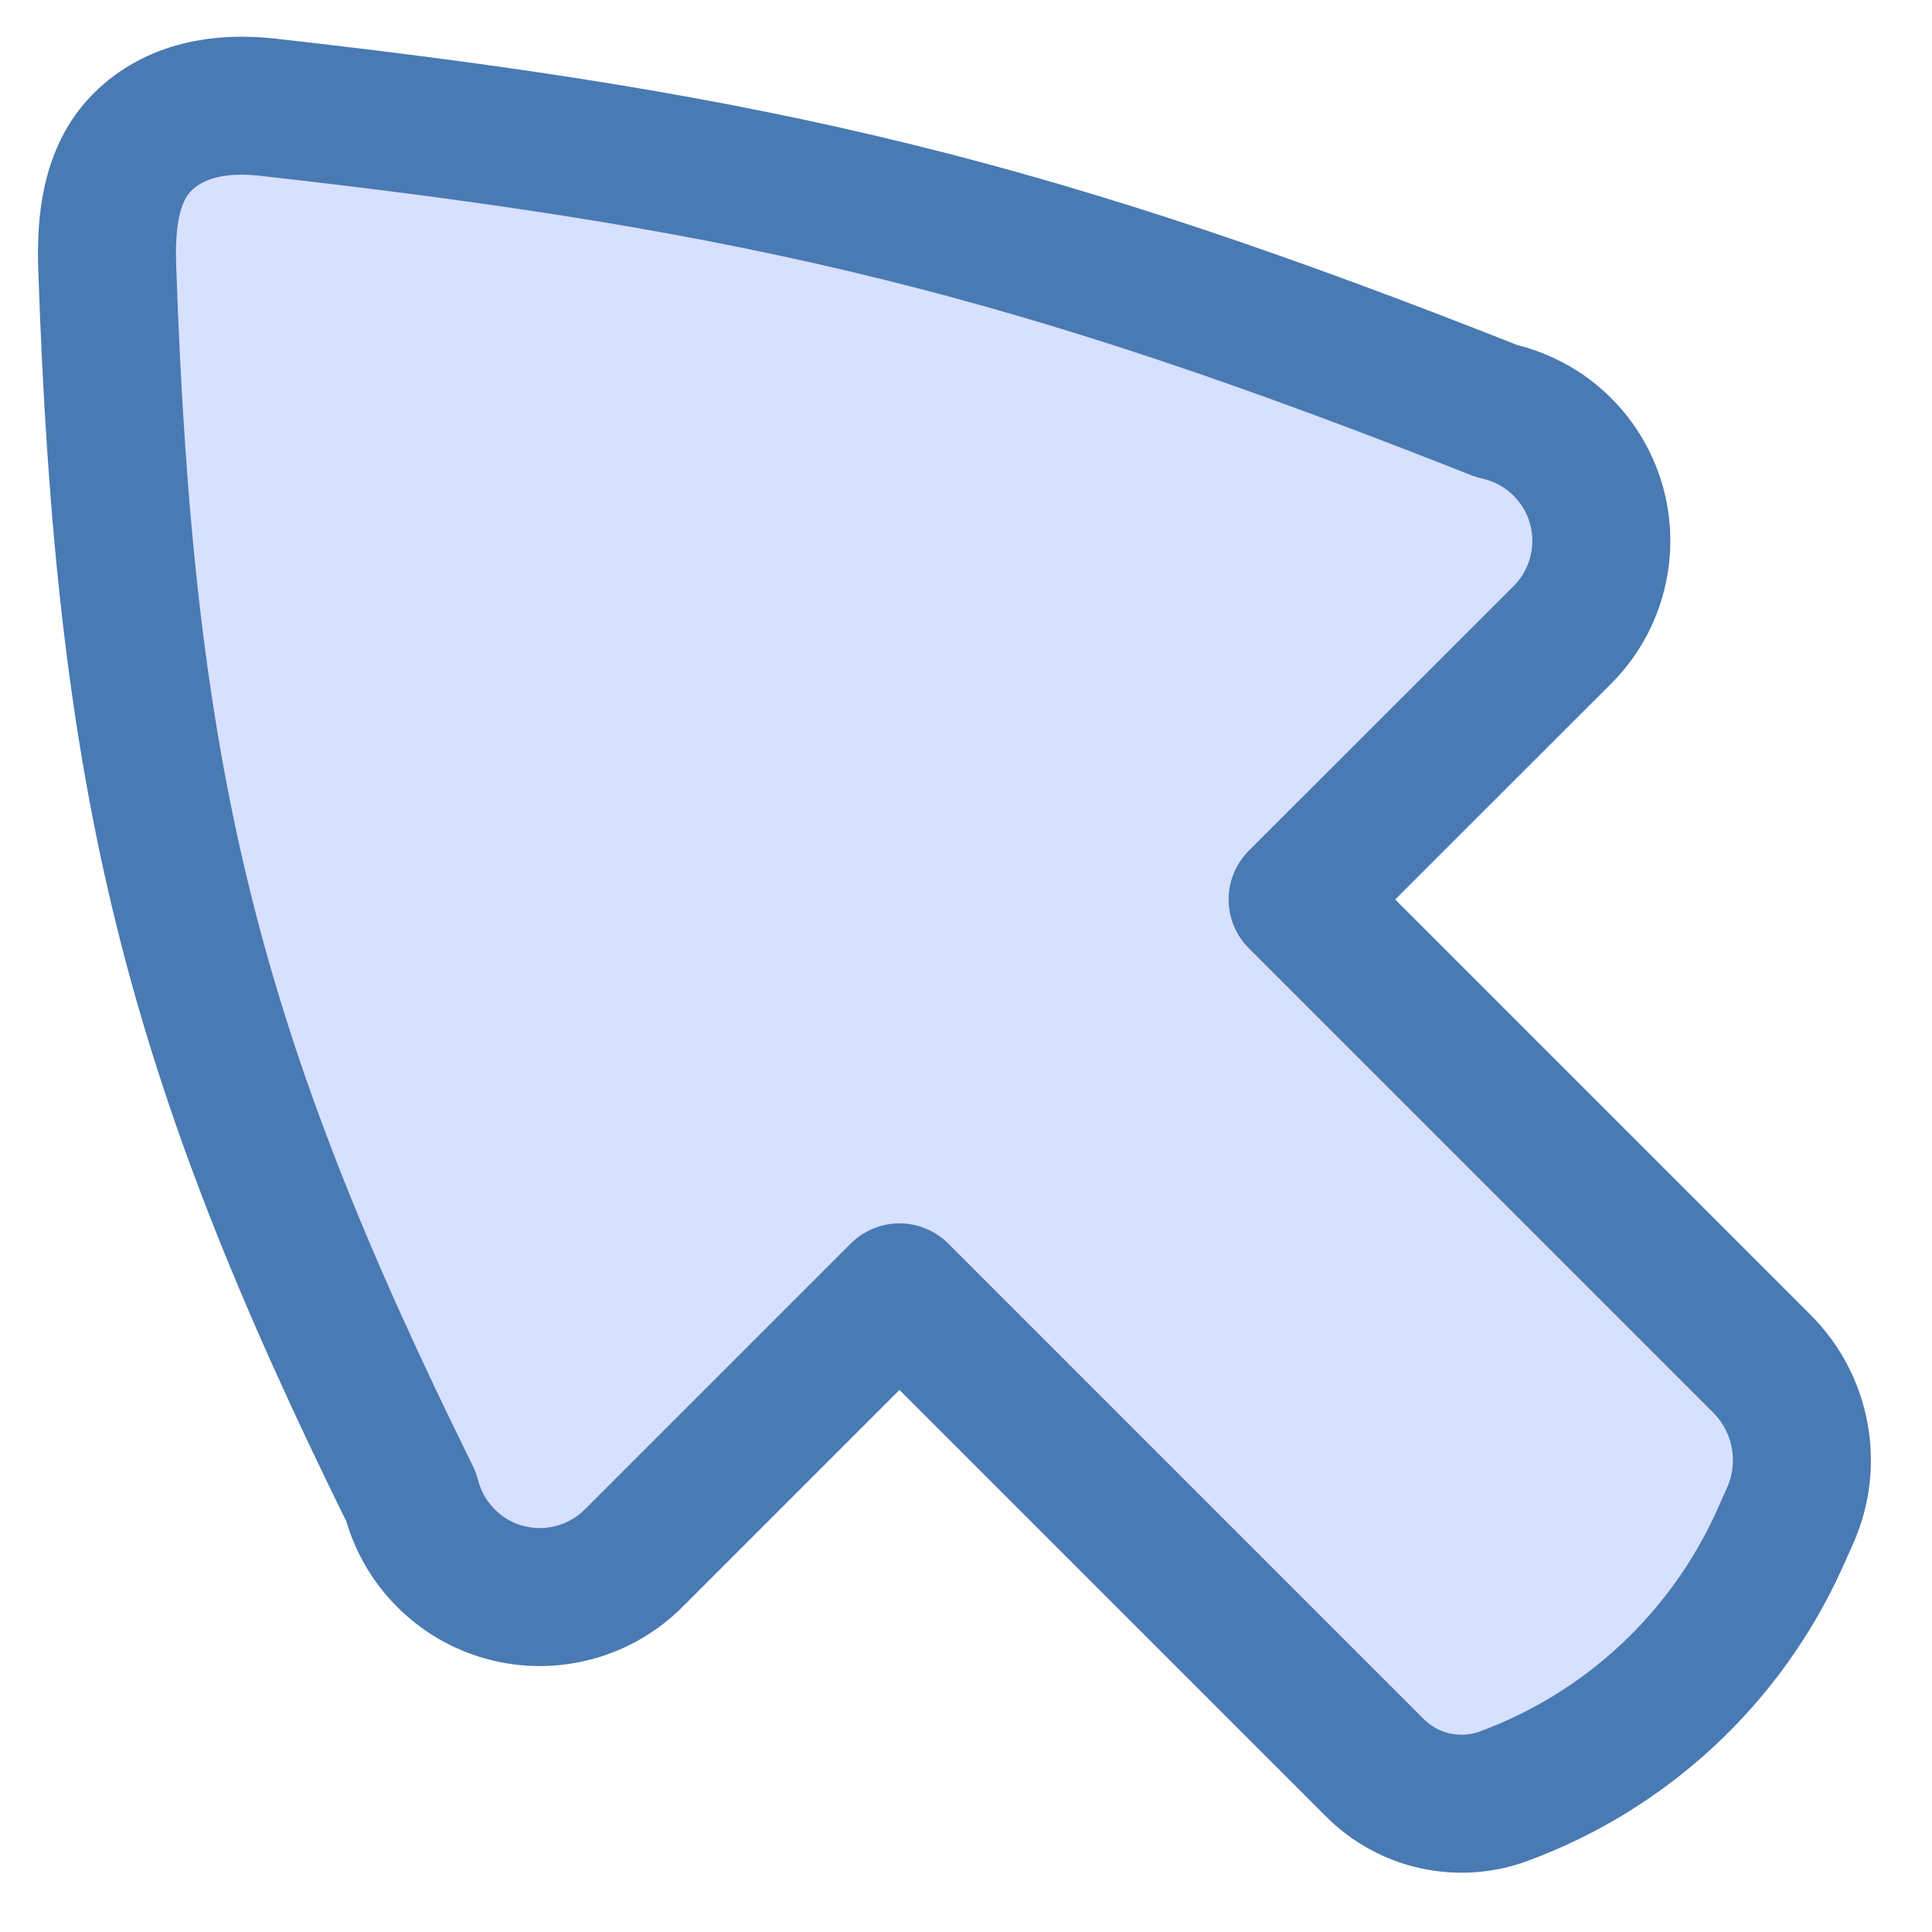 <?xml version="1.0" encoding="UTF-8"?>
<svg xmlns="http://www.w3.org/2000/svg" fill="none" viewBox="0 0 14 14" height="60" width="60">
  <path fill="#D7E0FF" stroke="#497ab3" stroke-linecap="round" stroke-linejoin="round" d="M12.97 10.987C13.139 10.613 13.058 10.173 12.768 9.883L9.403 6.518L11.327 4.595C11.448 4.472 11.534 4.319 11.575 4.152C11.617 3.985 11.613 3.81 11.564 3.645C11.515 3.48 11.422 3.331 11.296 3.214C11.17 3.097 11.014 3.016 10.846 2.979C7.517 1.662 5.568 1.183 1.94 0.777C1.597 0.738 1.265 0.797 1.031 1.031C0.797 1.265 0.766 1.624 0.777 1.94C0.905 5.693 1.396 7.641 2.979 10.846C3.021 11.011 3.105 11.162 3.225 11.284C3.344 11.406 3.493 11.494 3.658 11.539C3.822 11.584 3.996 11.584 4.16 11.54C4.325 11.496 4.475 11.409 4.595 11.288L6.518 9.365L9.965 12.812C10.209 13.055 10.572 13.135 10.896 13.016V13.016C11.787 12.688 12.509 12.014 12.898 11.148L12.97 10.987Z"></path>
</svg>

